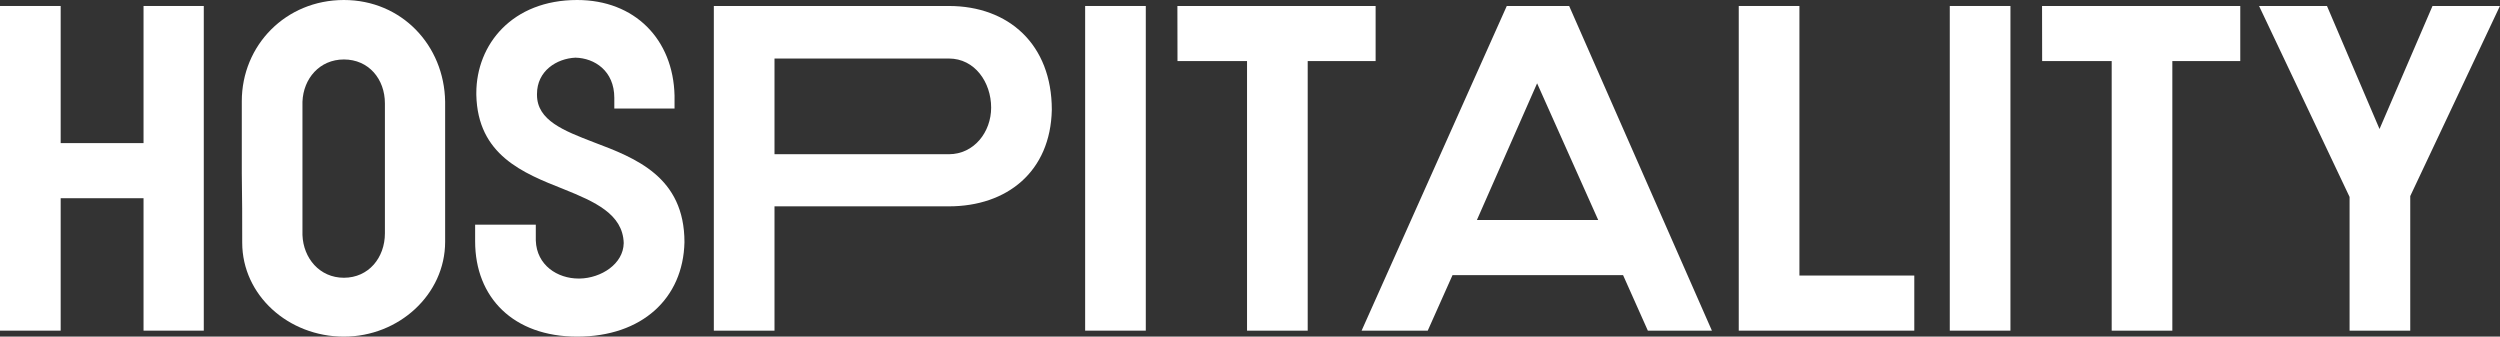<?xml version="1.0" encoding="UTF-8"?> <svg xmlns="http://www.w3.org/2000/svg" viewBox="0 0 1366.04 183.94"><rect x="0" y="0" width="1366.04" height="183.94" fill="#333333" stroke="none"/><defs><style>.cls-1{fill:#fff;}</style></defs><g id="Layer_2" data-name="Layer 2"><g id="Layer_1-2" data-name="Layer 1"><path class="cls-1" d="M78.43,3.27h32.92v177.4H78.43V108.31H33.15v72.36H0V3.27H33.15V78.2H78.43Z"></path><path class="cls-1" d="M243.23,132.12c0,28.71-25.21,51.82-55.32,51.82-30.35,0-55.56-22.64-55.56-51.35,0-12.14,0-25-.23-38V55.32c0-30.58,24-55.32,55.79-55.32,31.51,0,54.85,24.74,55.32,55.56ZM210.32,56.49c0-13.31-8.87-24-22.41-24-13.31,0-22.18,10.5-22.64,23.11v72.83c.46,12.6,9.33,23.34,22.64,23.34,13.54,0,22.41-11,22.41-24.28Z"></path><path class="cls-1" d="M293.42,51.82c0,14,14.7,19.61,31,25.91C347.34,86.37,374,96.64,374,132.35c-.7,30.82-23.34,51.59-58.59,51.59-35,0-55.79-21.47-55.79-52.05v-9.11h33.15v8.64c.46,13.54,11.9,20.78,23.34,20.78h.7c11.67-.24,23.81-7.94,24-19.38-.46-15.87-15.87-22.64-32.68-29.41C285.71,94.54,261,84.73,260.27,51.82v-.93C260.27,24.28,279.88,0,315.36,0c31.51,0,52.52,21.48,53.22,52.29v7H335.67V53.46c0-14.71-10.74-21.71-21.25-21.95-10.27.47-21,7.24-21,19.84Z"></path><path class="cls-1" d="M518.47,3.27c32.68,0,56.26,21,56.26,56.72-.7,33.85-24.51,52.76-56.26,52.76H423.2v67.92H390.05V3.27Zm0,81c13.78,0,23.11-12.14,23.11-25.45,0-13.77-8.87-26.84-23.11-26.84H423.2V84.27Z"></path><path class="cls-1" d="M592.94,3.27h33.14v177.4H592.94Z"></path><path class="cls-1" d="M643.35,3.27H751.66V33.38H714.55V180.67H681.4V33.38h-38Z"></path><path class="cls-1" d="M857.41,3.27l78,177.4h-35l-13.54-30.34H793.68l-13.54,30.34H744L823.33,3.27ZM807,120.22h66.29L839.9,45.52Z"></path><path class="cls-1" d="M983.23,150.56H1046v30.11H950.08V3.27h33.15Z"></path><path class="cls-1" d="M1065.39,3.27h33.15v177.4h-33.15Z"></path><path class="cls-1" d="M1115.81,3.27h108.31V33.38H1187V180.67h-33.14V33.38h-38Z"></path><path class="cls-1" d="M1329.16,3.27H1366l-49,103.87v73.53h-33.15V107.61L1234.39,3.27h37.11l28.71,67.23Z"></path></g></g></svg> 
